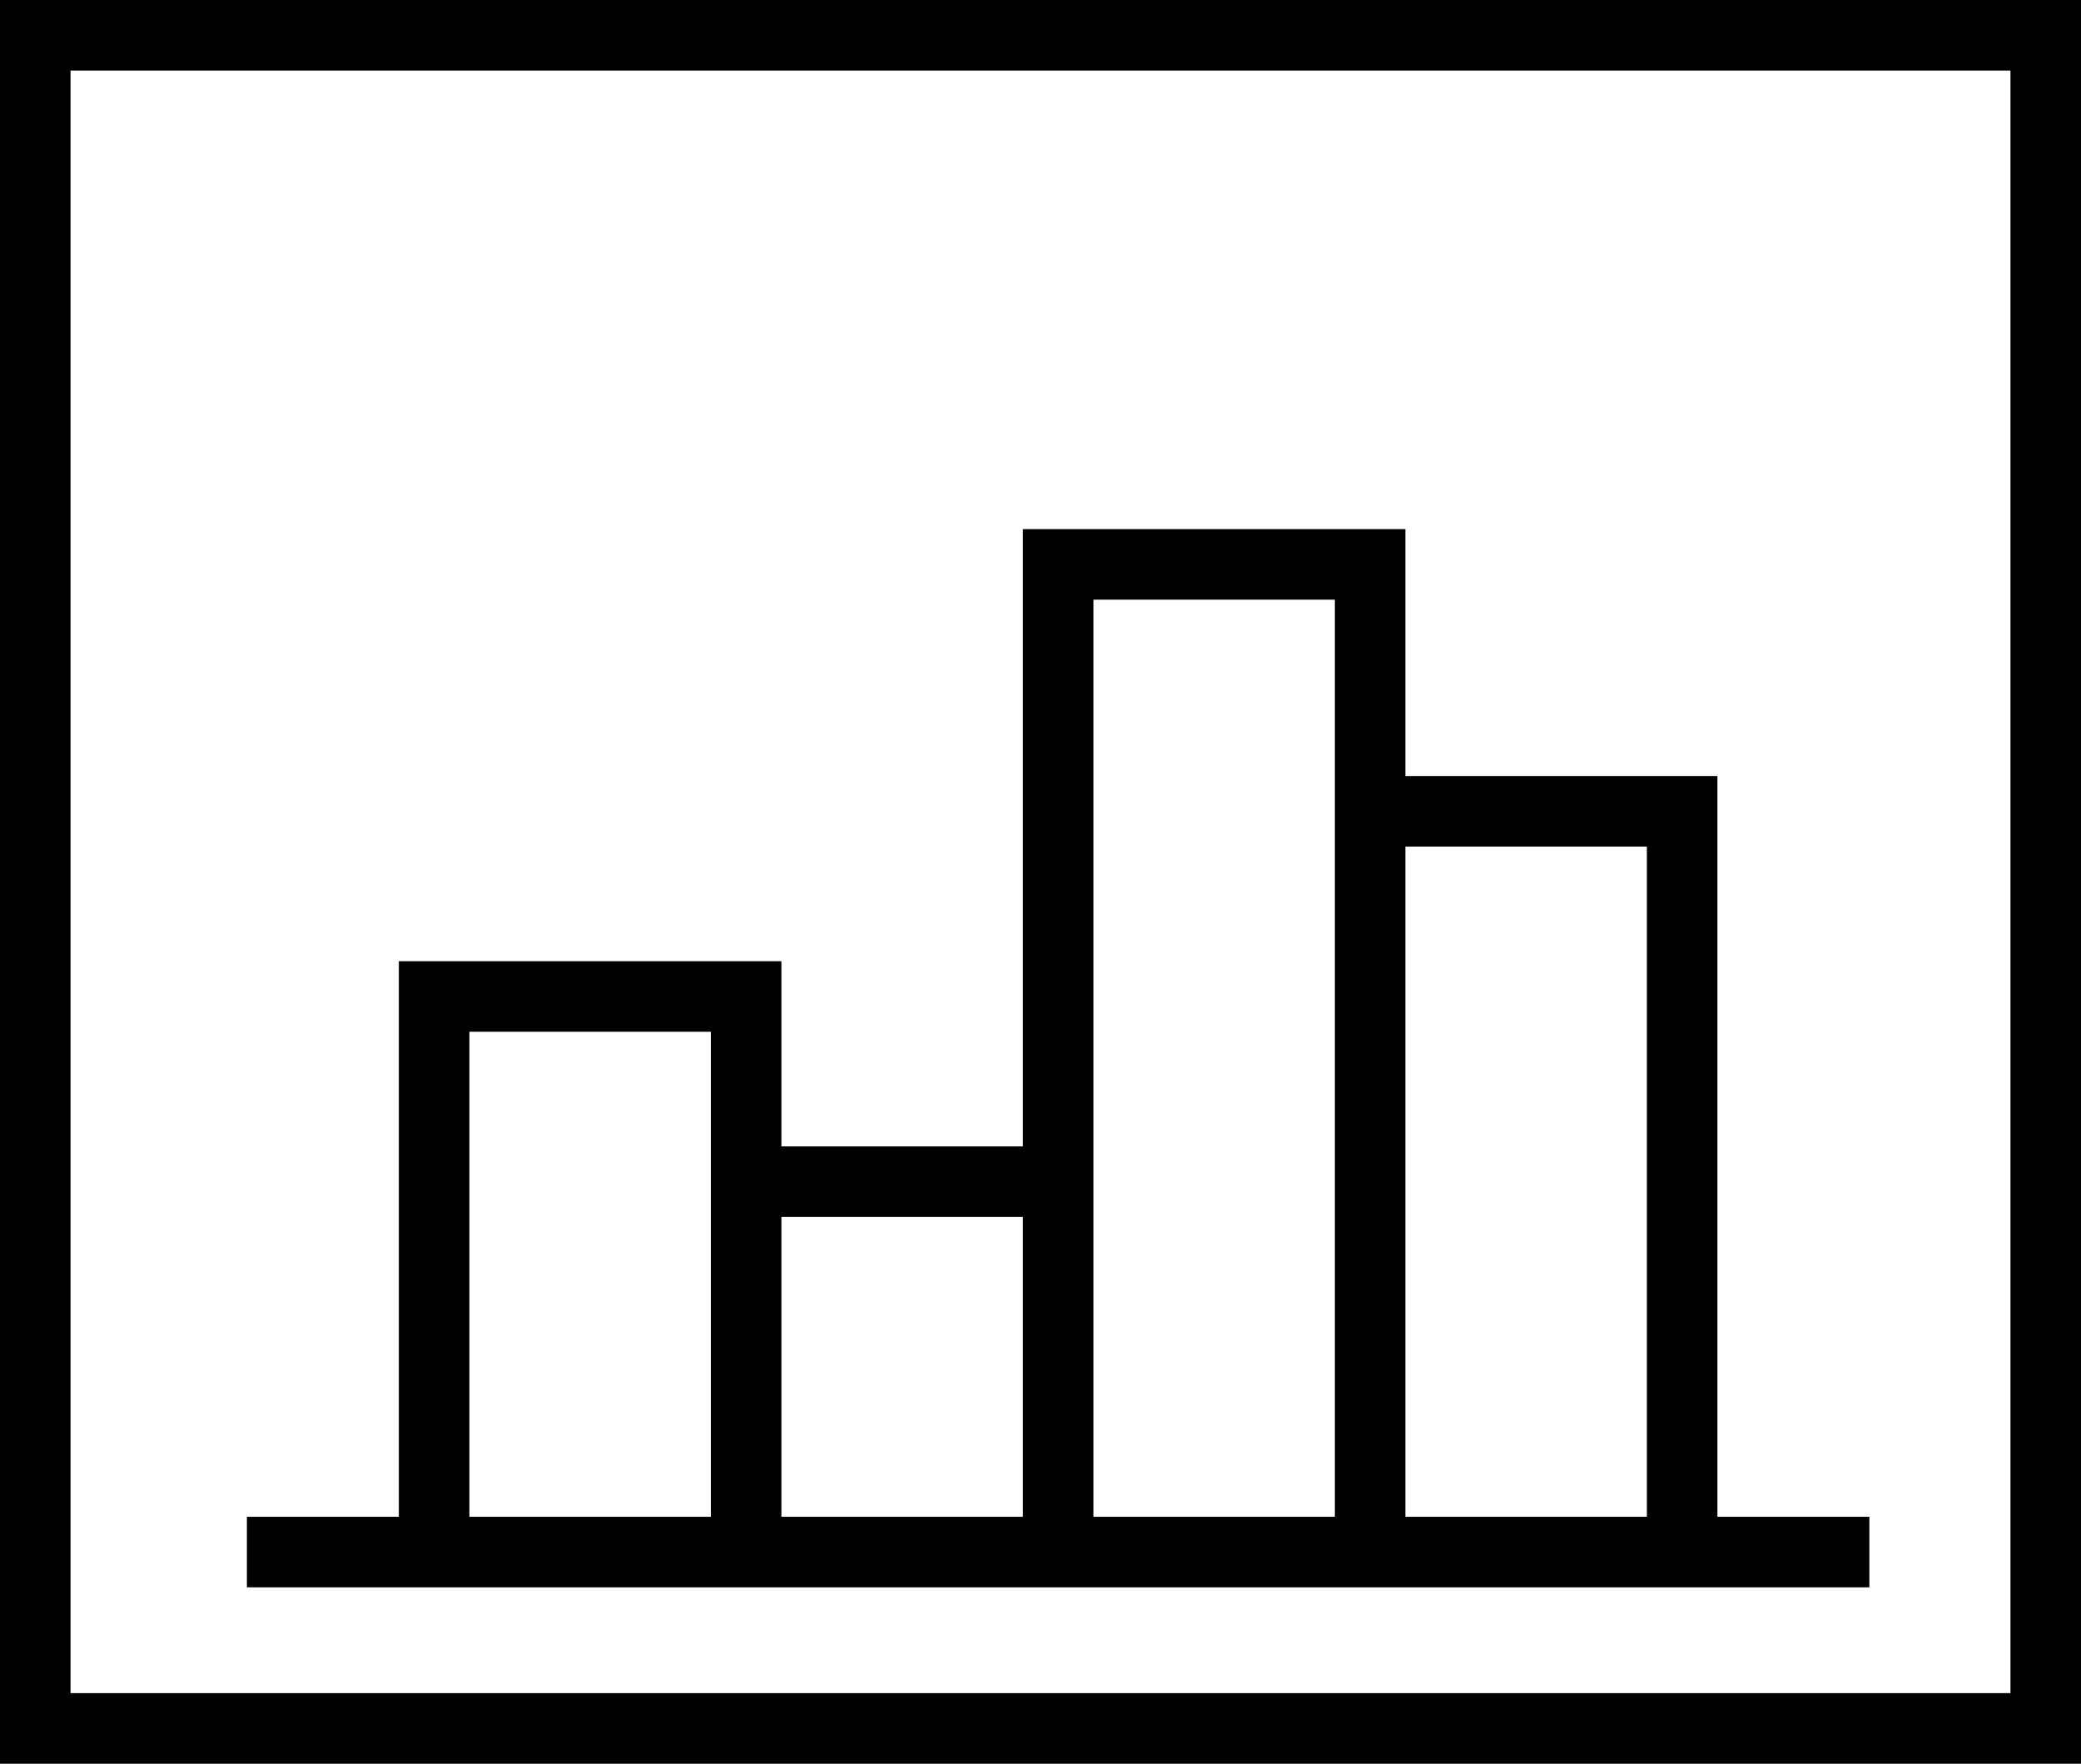 <svg width="59" height="50" viewBox="0 0 59 50" fill="none" xmlns="http://www.w3.org/2000/svg">
<path d="M1 1H58V10.938V49H1V10.938V1Z" stroke="black" stroke-width="2"/>
<path d="M7 44H12.308M53 44H47.692M12.308 44V28.25H21.154V33.5M12.308 44H21.154M21.154 44V33.5M21.154 44H30M21.154 33.5H30M30 33.5V44M30 33.5V16H38.846V23M30 44H38.846M38.846 44V23M38.846 44H47.692M38.846 23H47.692V44" stroke="black" stroke-width="2"/>
</svg>
